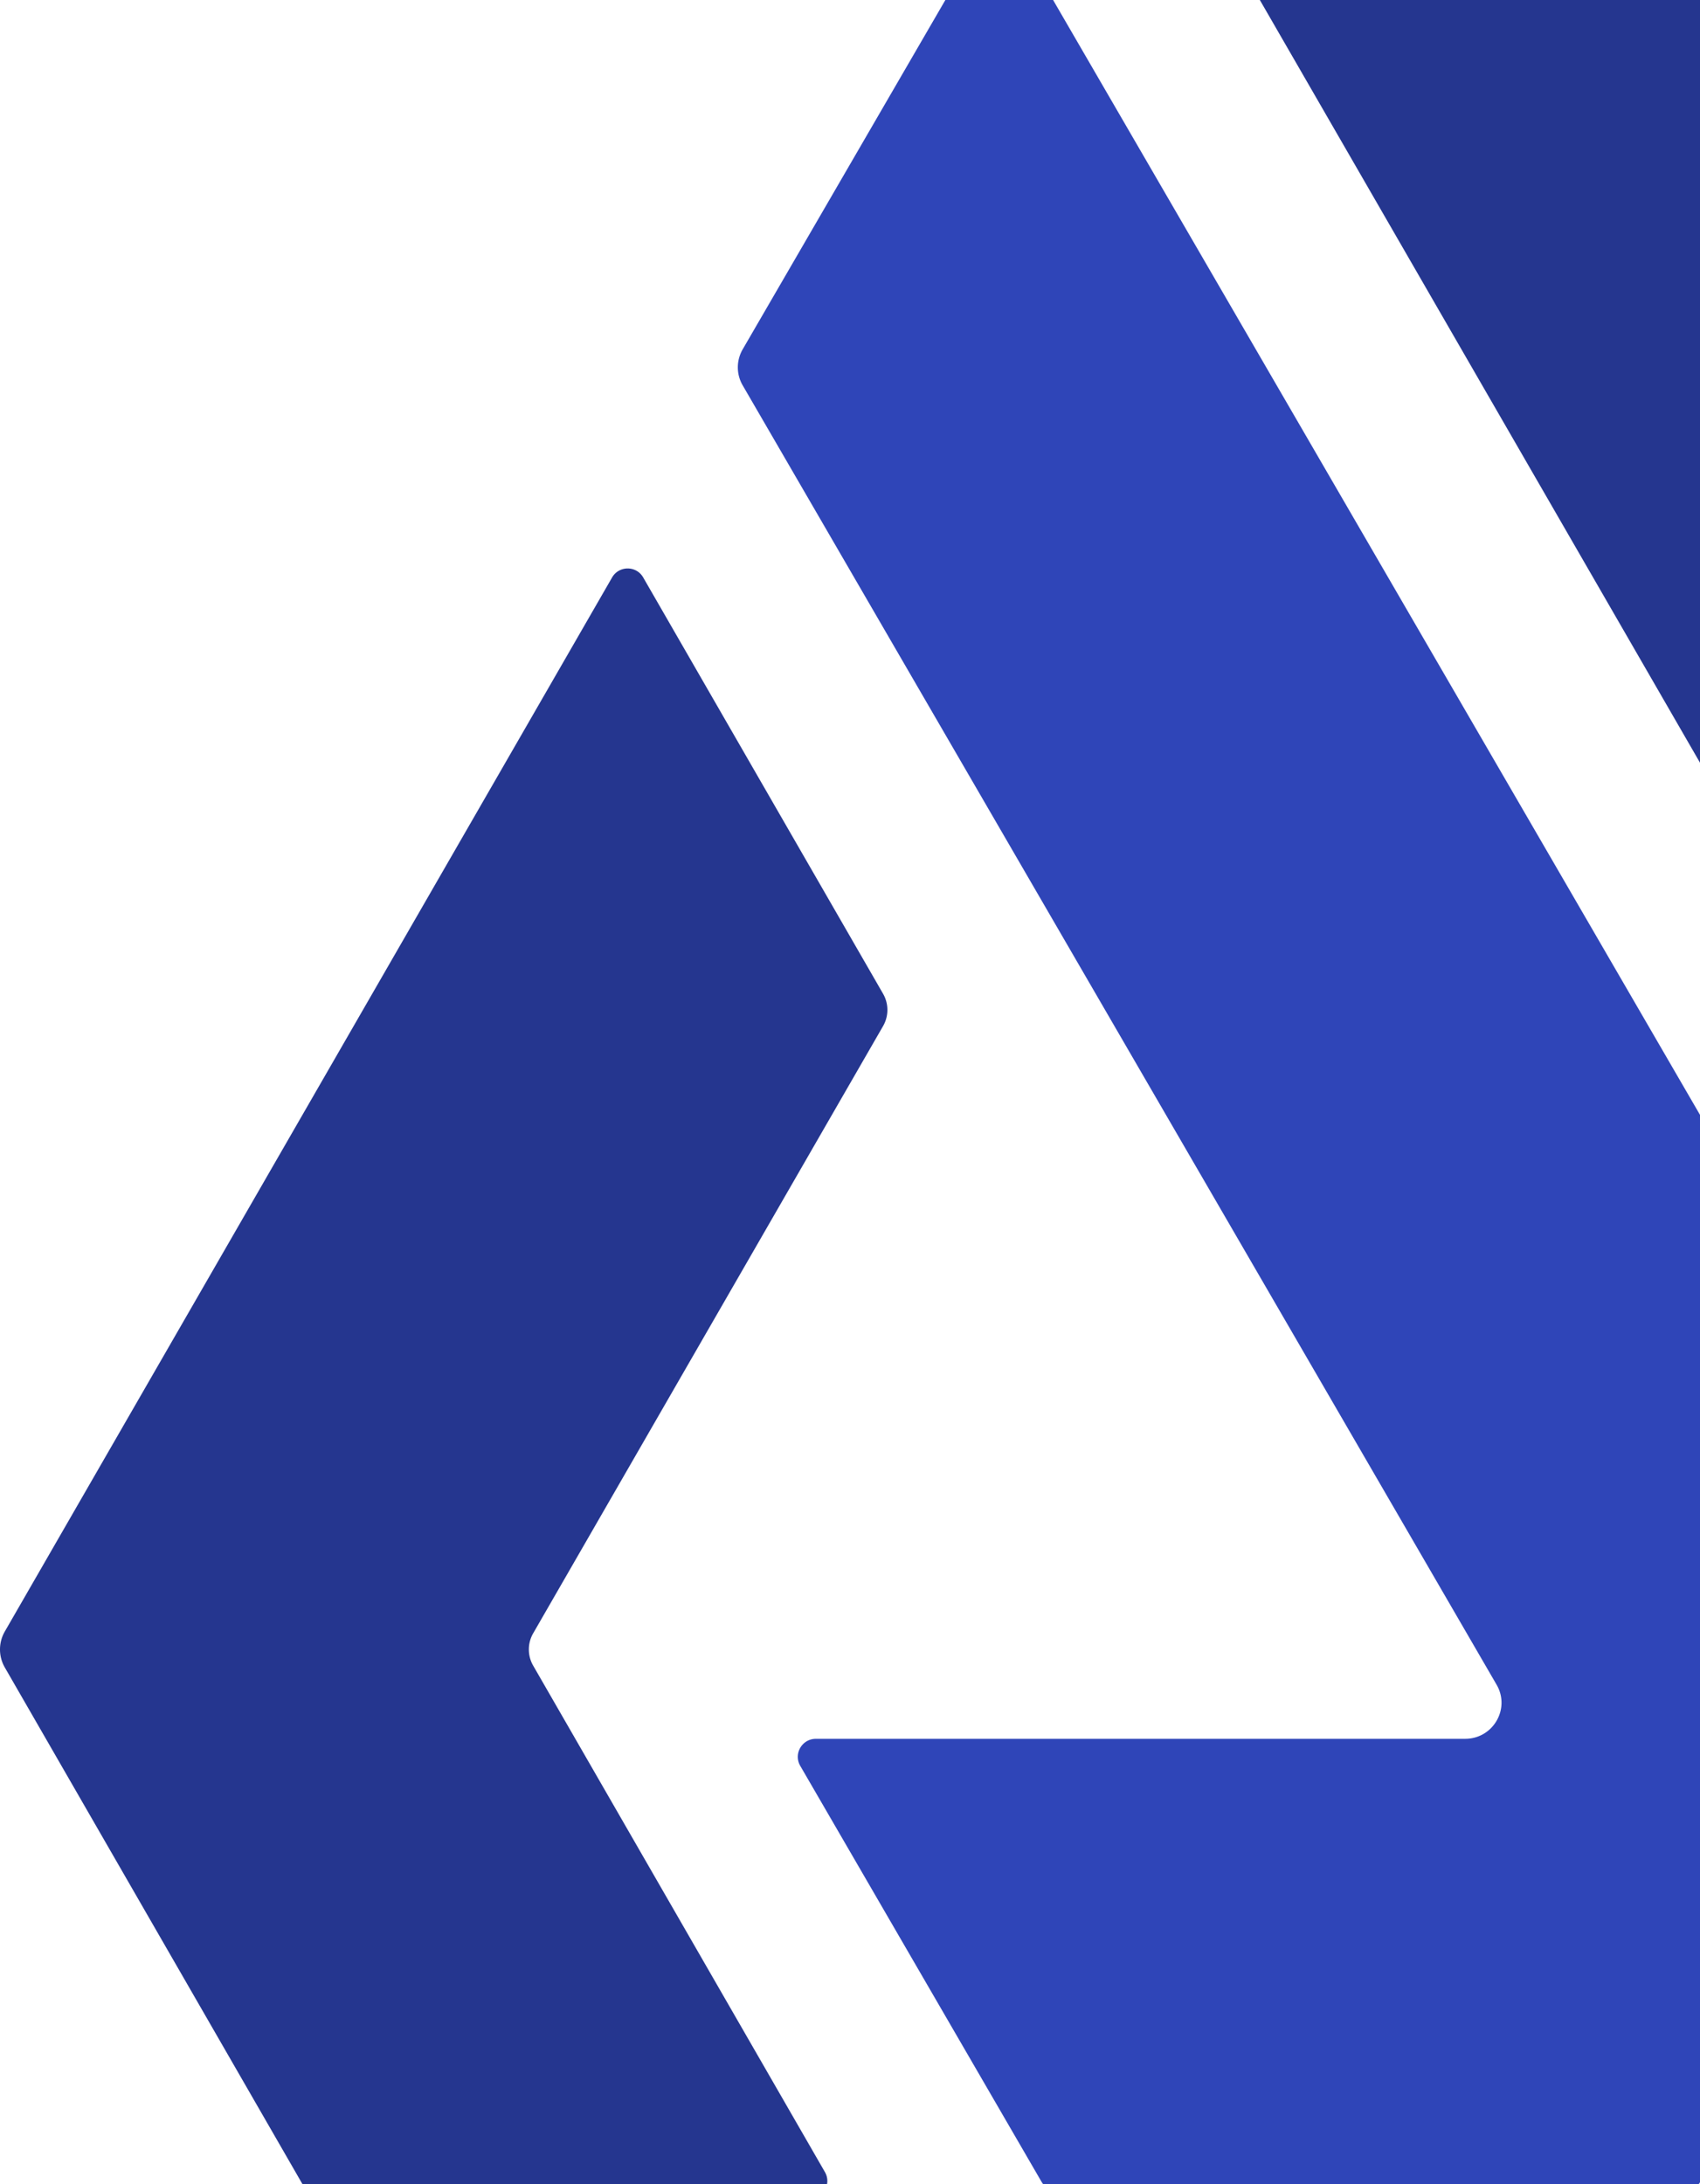 <svg xmlns="http://www.w3.org/2000/svg" width="341" height="438" viewBox="0 0 341 438">
    <g fill="none" fill-rule="evenodd">
        <path fill="#25368F" d="M488.233 437.748l59.796-103.58a7.232 7.232 0 0 0 0-7.239L339.84-33.748A6.498 6.498 0 0 0 334.203-37H237.62c-2.78 0-4.516 3.016-3.134 5.43l207.147 358.867a6.501 6.501 0 0 1 0 6.503l-58.737 101.77c-1.398 2.414.338 5.43 3.133 5.43h96.586a6.492 6.492 0 0 0 5.619-3.252"/>
        <path fill="#2F45B8" d="M293.899 348.7h-130.23c-2.794 0-4.553 3.015-3.149 5.426l48.308 83.257a7.283 7.283 0 0 0 6.297 3.617H334.86a7.3 7.3 0 0 0 6.297-3.617l59.867-103.152c1.301-2.235 1.301-5 0-7.235L203.581-13.19c-1.405-2.412-4.908-2.412-6.298 0L148.976 70.05c-1.301 2.25-1.301 5 0 7.234l151.22 260.563c2.809 4.823-.695 10.852-6.297 10.852"/>
        <path fill="#25368F" d="M106.95 327.542l70.182-121.768a6.496 6.496 0 0 0 0-6.49l-48.112-83.478c-1.377-2.408-4.85-2.408-6.243 0L.967 327.175a7.227 7.227 0 0 0 0 7.223l59.557 103.357A6.43 6.43 0 0 0 66.122 441h96.223c2.77 0 4.514-3.01 3.122-5.417L106.95 334.03a6.496 6.496 0 0 1 0-6.49"/>
    </g>
</svg>
